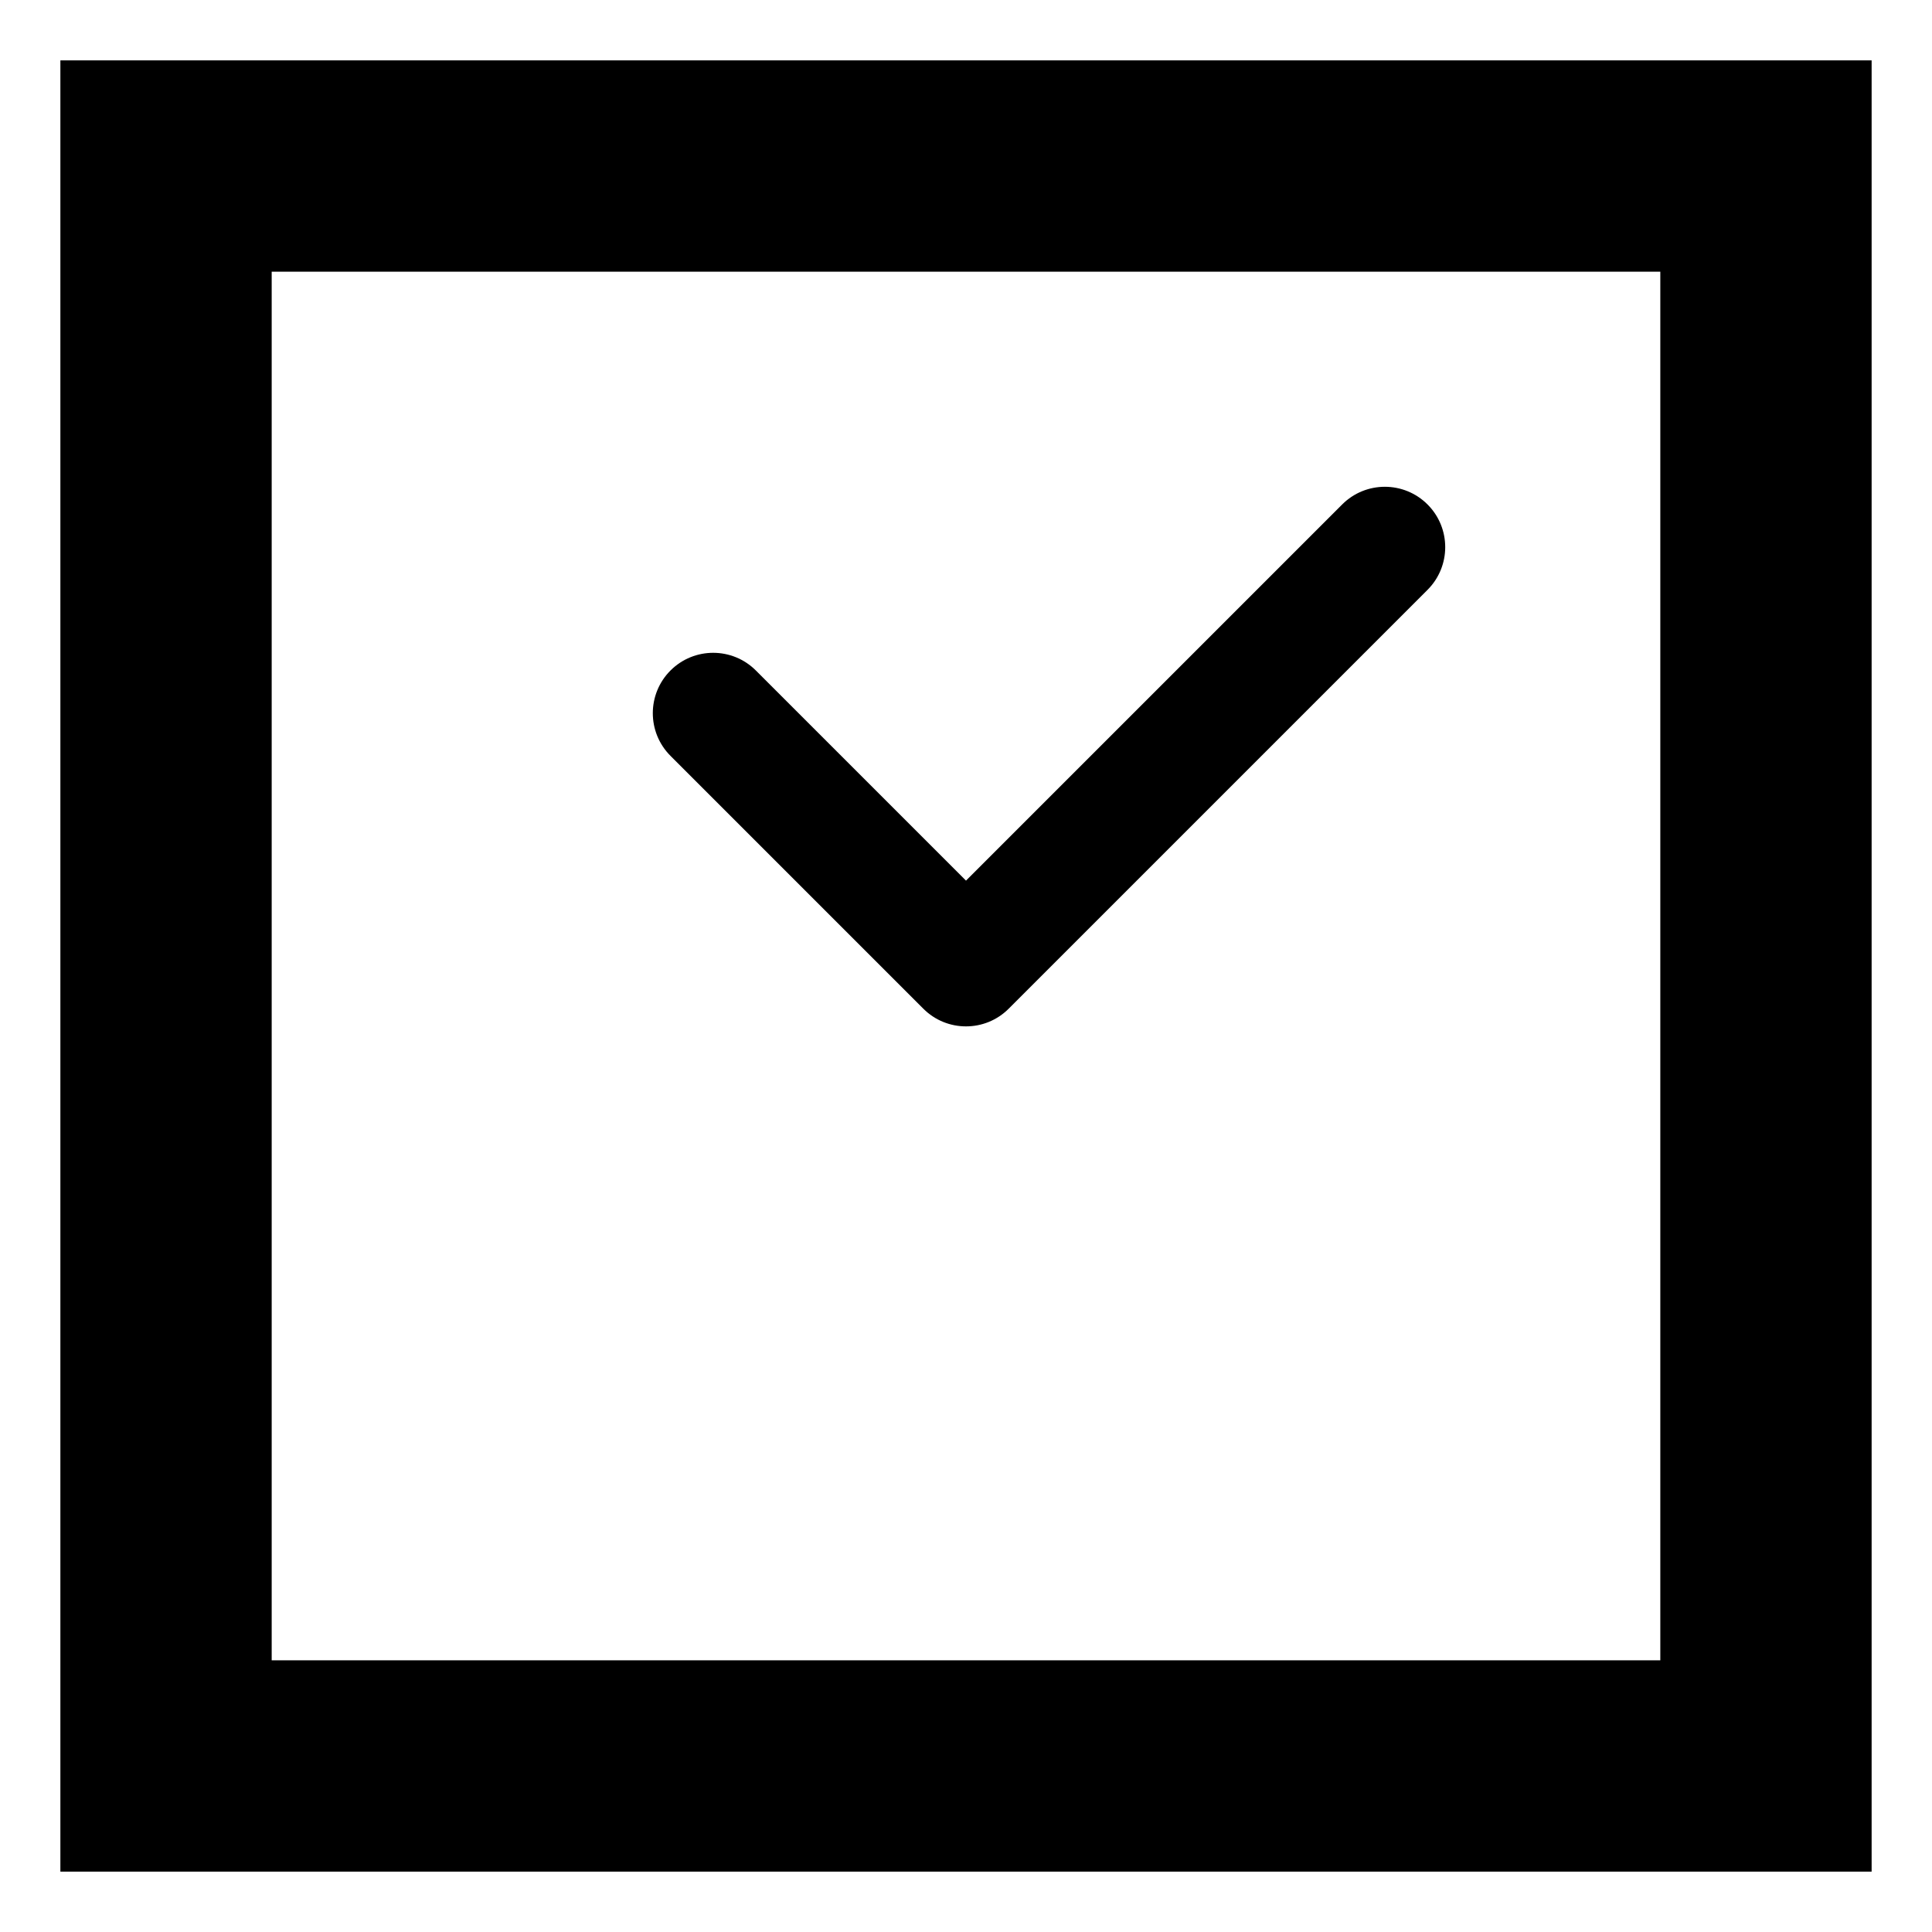 <?xml version="1.0" encoding="utf-8"?>
<!-- Generator: Adobe Illustrator 17.0.0, SVG Export Plug-In . SVG Version: 6.00 Build 0)  -->
<!DOCTYPE svg PUBLIC "-//W3C//DTD SVG 1.1//EN" "http://www.w3.org/Graphics/SVG/1.1/DTD/svg11.dtd">
<svg version="1.1" id="Capa_1" xmlns="http://www.w3.org/2000/svg" xmlns:xlink="http://www.w3.org/1999/xlink" x="0px" y="0px"
	 width="64px" height="64px" viewBox="0 0 64 64" enable-background="new 0 0 64 64" xml:space="preserve">
<path d="M62,2H2v60h60V2z M55,55H9V9h46V55z"/>
<path d="M30.586,33.414C30.976,33.805,31.488,34,32,34s1.024-0.195,1.414-0.586l13.875-13.875c0.781-0.781,0.781-2.047,0-2.828
	c-0.78-0.781-2.048-0.781-2.828,0L32,29.172l-6.961-6.961c-0.78-0.781-2.048-0.781-2.828,0c-0.781,0.781-0.781,2.047,0,2.828
	L30.586,33.414z"/>
</svg>
